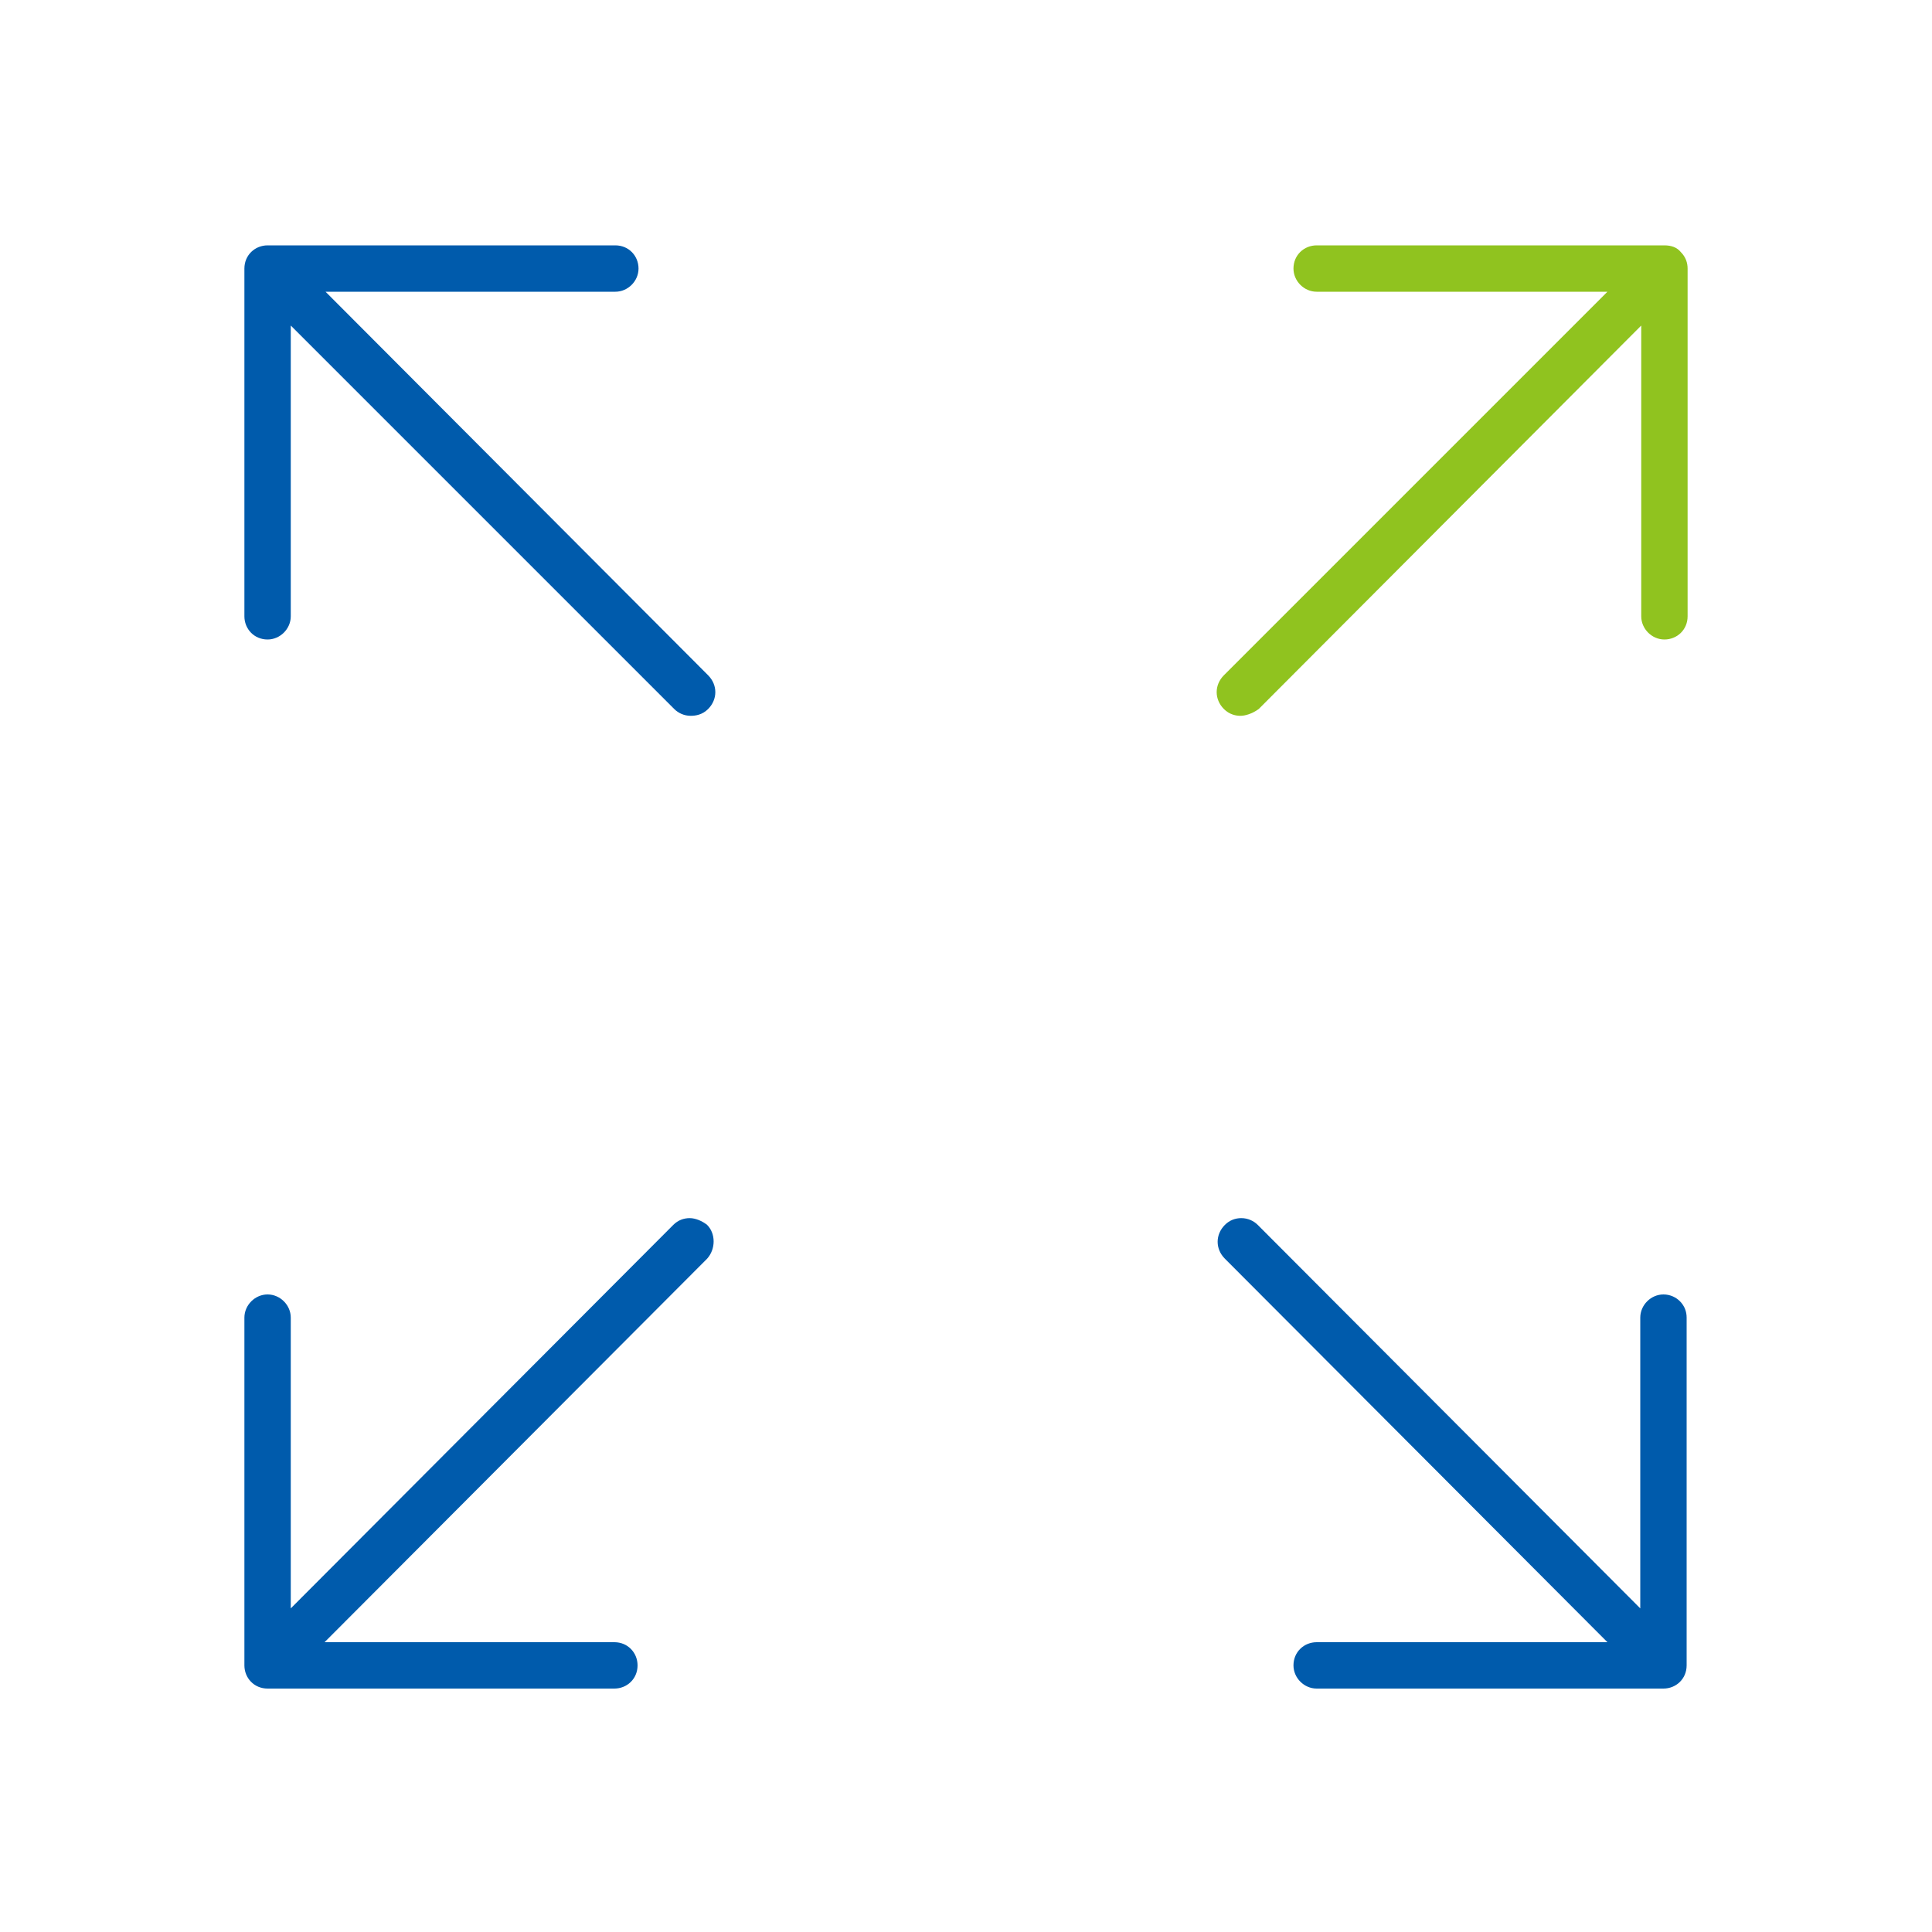 <?xml version="1.0" encoding="utf-8"?>
<!-- Generator: Adobe Illustrator 25.0.0, SVG Export Plug-In . SVG Version: 6.00 Build 0)  -->
<svg version="1.1" id="图层_1" xmlns="http://www.w3.org/2000/svg" xmlns:xlink="http://www.w3.org/1999/xlink" x="0px" y="0px"
	 viewBox="0 0 200 200" style="enable-background:new 0 0 200 200;" xml:space="preserve">
<style type="text/css">
	.st0{fill:#005BAC;}
	.st1{fill:#90C31F;}
</style>
<path class="st0" d="M136.3,174.8c-1.3,0-2.4-1.1-2.4-2.4c0-1.4,1.1-2.4,2.4-2.4h30.1l-39.6-39.7c-1-1-1-2.5,0-3.5
	c0.5-0.5,1.1-0.7,1.7-0.7c0.7,0,1.3,0.3,1.7,0.7l39.6,39.7v-30.1c0-1.3,1.1-2.4,2.4-2.4c0.7,0,1.3,0.3,1.7,0.7
	c0.5,0.5,0.7,1.1,0.7,1.7v36c0,1.4-1.1,2.4-2.4,2.4H136.3z"/>
<path class="st0" d="M27.7,174.8c-1.4,0-2.4-1.1-2.4-2.4v-36c0-1.3,1.1-2.4,2.4-2.4c1.3,0,2.4,1.1,2.4,2.4v30.1l39.6-39.7
	c0.5-0.5,1.1-0.7,1.7-0.7s1.3,0.3,1.8,0.7c0.9,0.9,0.9,2.5,0,3.5l-39.6,39.7h30c1.4,0,2.4,1.1,2.4,2.4c0,1.4-1.1,2.4-2.4,2.4H27.7z"
	/>
<path class="st0" d="M71.5,74.1c-0.7,0-1.3-0.3-1.7-0.7L30.1,33.7v30.1c0,1.3-1.1,2.4-2.4,2.4c-1.4,0-2.4-1.1-2.4-2.4v-36
	c0-1.4,1.1-2.4,2.4-2.4h36c1.4,0,2.4,1.1,2.4,2.4c0,1.3-1.1,2.4-2.4,2.4h-30l39.6,39.7c1,1,1,2.5,0,3.5C72.7,74,72,74.1,71.5,74.1z"
	/>
<path class="st1" d="M128.4,74.1c-0.4,0-1.1-0.1-1.7-0.7c-1-1-1-2.5,0-3.5l39.7-39.7h-30.1c-1.3,0-2.4-1.1-2.4-2.4
	c0-1.4,1.1-2.4,2.4-2.4h36c0.7,0,1.3,0.2,1.7,0.7c0.5,0.5,0.7,1.1,0.7,1.7v36c0,1.4-1.1,2.4-2.4,2.4c-1.3,0-2.4-1.1-2.4-2.4V33.7
	l-39.6,39.7C129.6,73.9,128.9,74.1,128.4,74.1z"/>
</svg>
